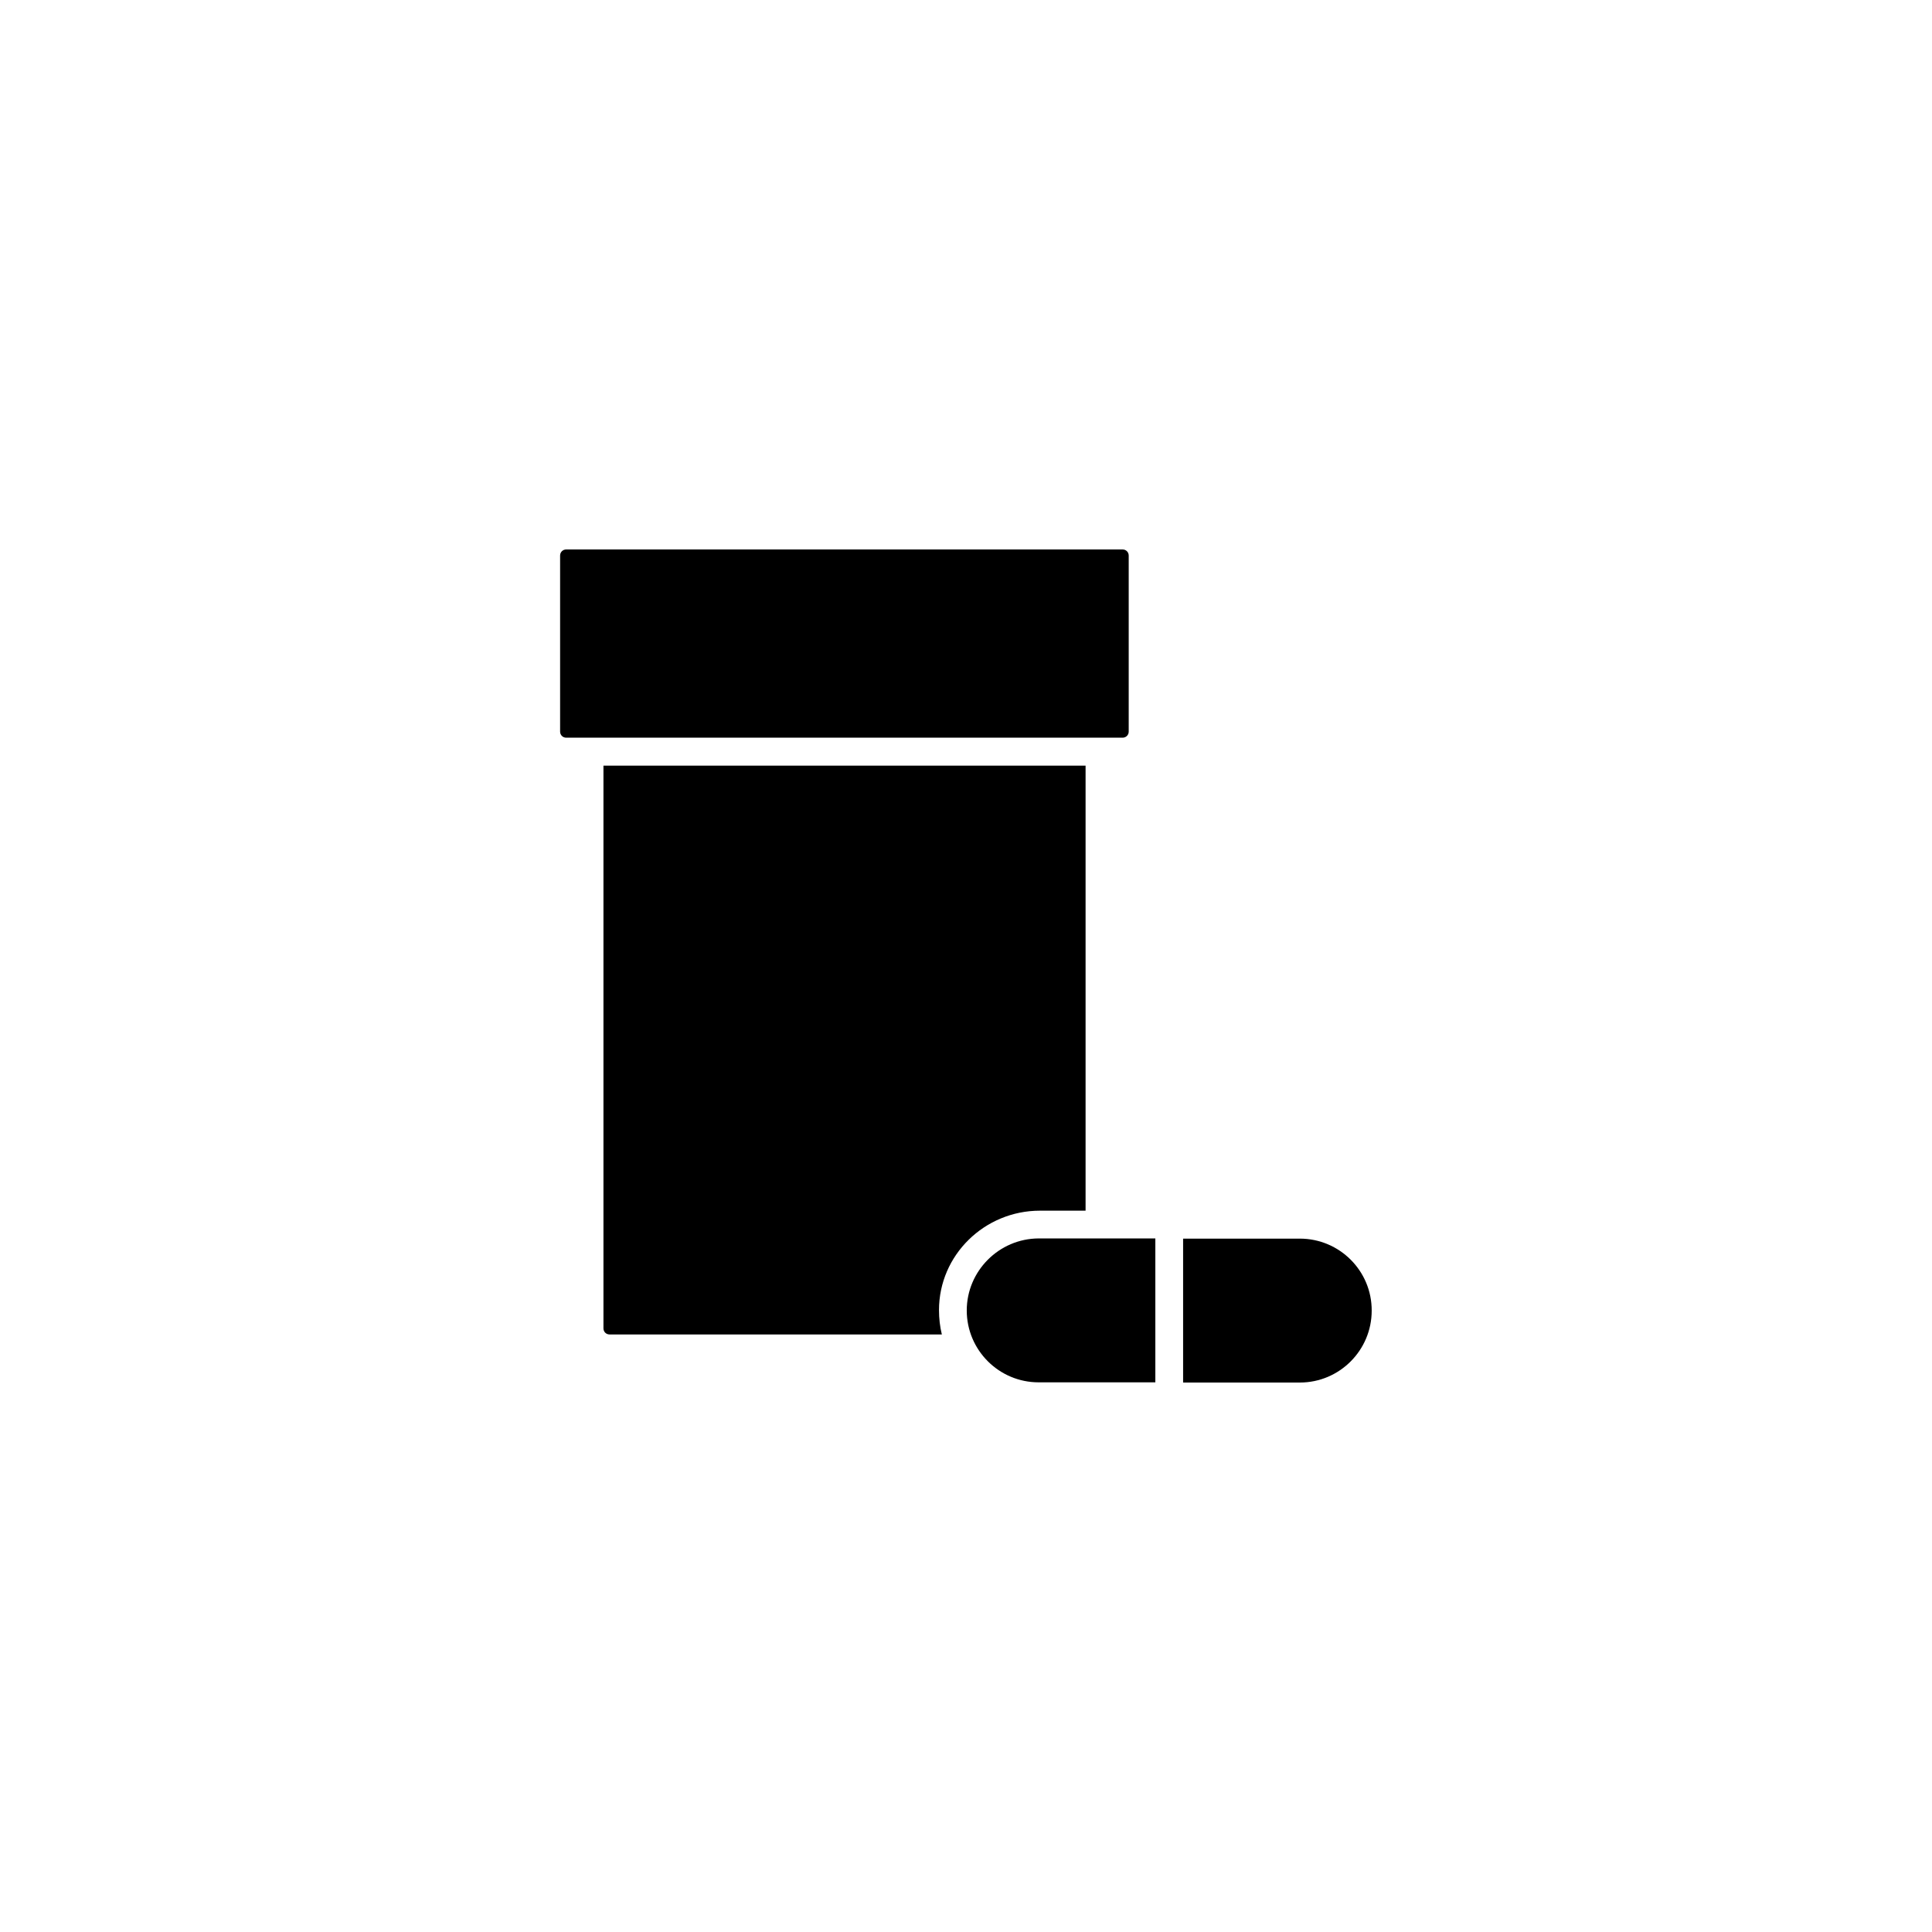 <?xml version="1.0" encoding="UTF-8"?>
<!-- Uploaded to: ICON Repo, www.iconrepo.com, Generator: ICON Repo Mixer Tools -->
<svg fill="#000000" width="800px" height="800px" version="1.1" viewBox="144 144 512 512" xmlns="http://www.w3.org/2000/svg">
 <g>
  <path d="m443.12 337.88v-46.652c0-0.906-0.707-1.613-1.613-1.613h-147.46c-0.906 0-1.613 0.707-1.613 1.613v46.652c0 0.906 0.707 1.613 1.613 1.613h147.46c0.906 0 1.613-0.707 1.613-1.613z"/>
  <path d="m488.47 472.25h-30.934v38.137h30.934c10.531 0 19.043-8.566 19.043-19.043 0.051-10.531-8.516-19.094-19.043-19.094z"/>
  <path d="m400.2 491.29c0 10.531 8.566 19.043 19.043 19.043h30.934v-38.137h-30.934c-10.477 0.051-19.043 8.613-19.043 19.094z"/>
  <path d="m419.6 464.84h12.09v-117.94h-127.77v149.13c0 0.906 0.707 1.613 1.613 1.613h88.066c-0.504-2.066-0.754-4.231-0.754-6.449-0.004-14.613 12.09-26.352 26.75-26.352z"/>
 </g>
</svg>
